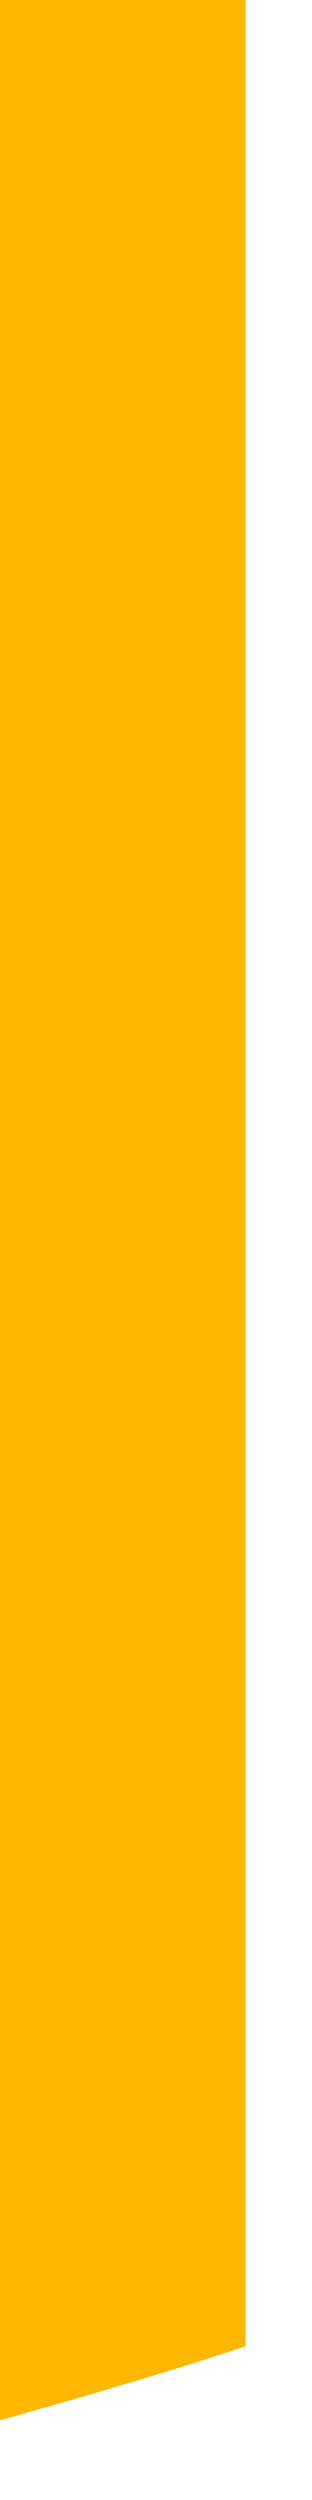 <?xml version="1.0" encoding="utf-8"?>
<svg xmlns="http://www.w3.org/2000/svg" fill="none" height="100%" overflow="visible" preserveAspectRatio="none" style="display: block;" viewBox="0 0 2 16" width="100%">
<path d="M1.574 15.016C1.07 15.184 0.542 15.337 0 15.49V0H1.574V15.016Z" fill="url(#paint0_linear_0_13429)" id="Vector"/>
<defs>
<linearGradient gradientUnits="userSpaceOnUse" id="paint0_linear_0_13429" x1="11.261" x2="-19.938" y1="4.125" y2="14.211">
<stop stop-color="#FFB700"/>
<stop offset="1" stop-color="#FFB700"/>
</linearGradient>
</defs>
</svg>